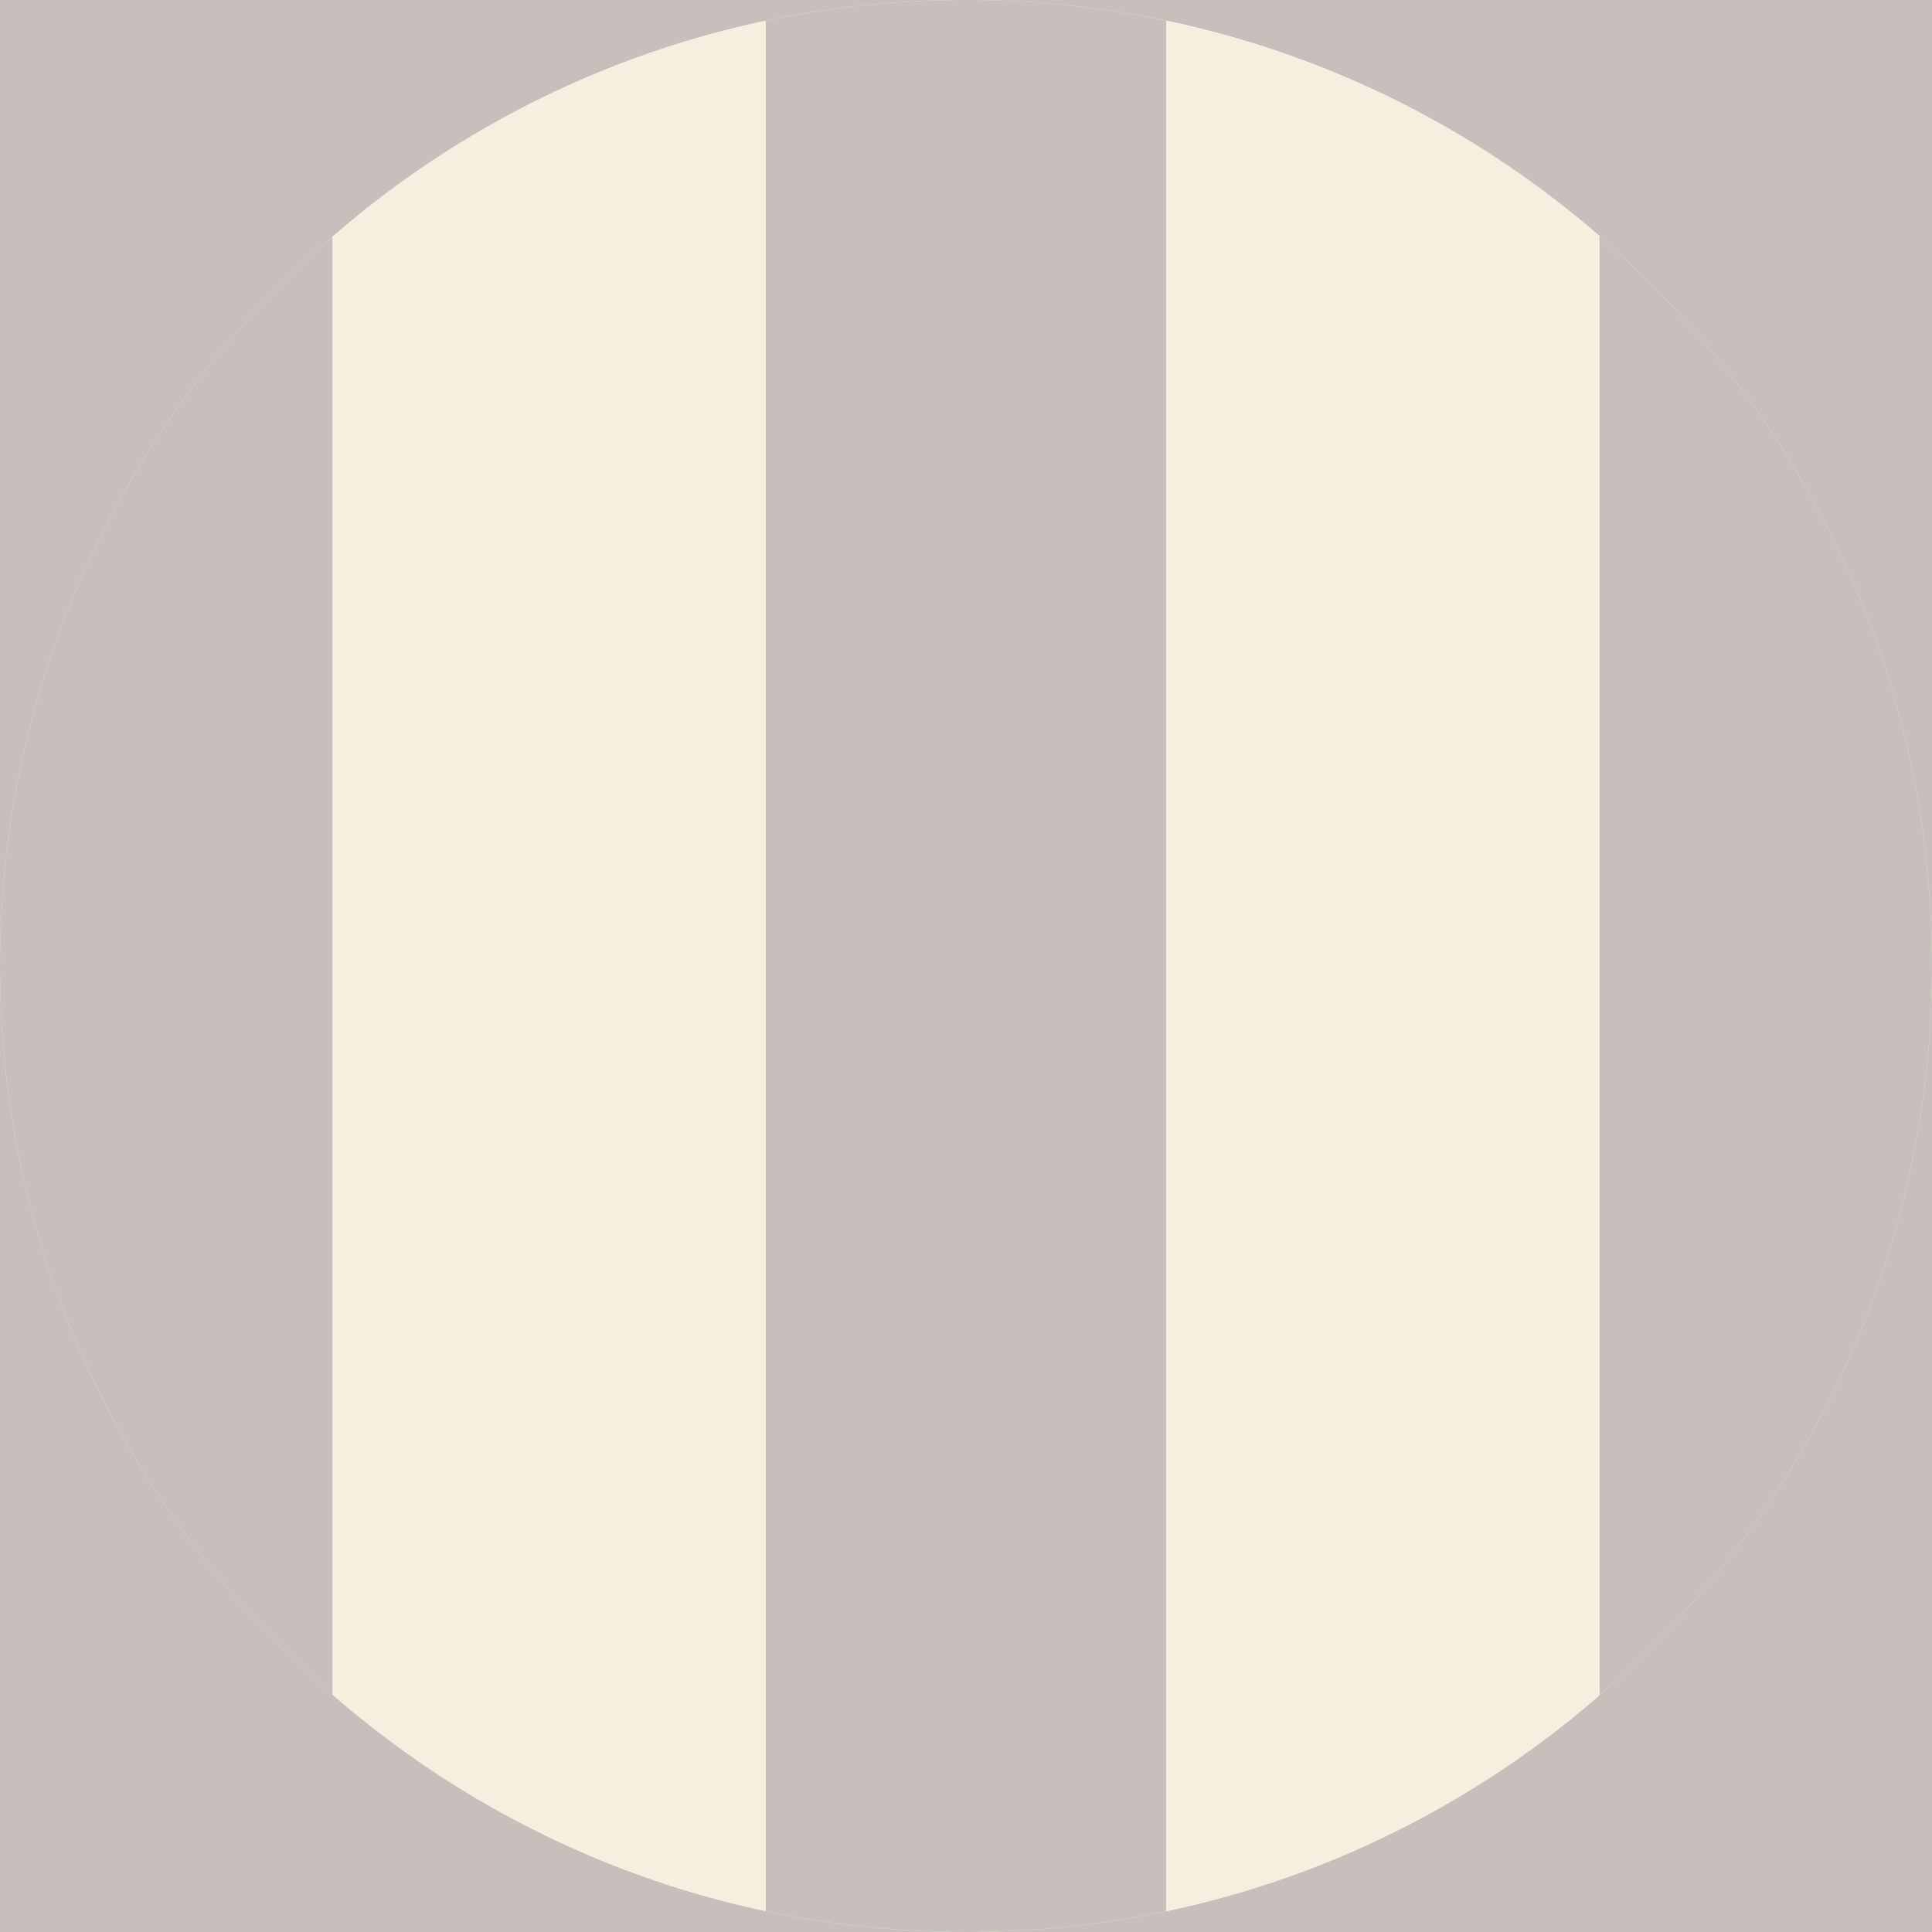 <svg viewBox="0 0 1000 1000" xmlns:xlink="http://www.w3.org/1999/xlink" xmlns="http://www.w3.org/2000/svg">
  <defs>
    <style>
      .cls-1 {
        stroke: #2c2c2b;
      }

      .cls-1, .cls-2, .cls-3 {
        fill: none;
      }

      .cls-1, .cls-3 {
        stroke-miterlimit: 10;
        stroke-width: .64px;
      }

      .cls-4 {
        fill: #c6bfbb;
      }

      .cls-5 {
        fill: #f5efe0;
      }

      .cls-3 {
        stroke: #231f20;
      }

      .cls-6 {
        fill: #f9f4e8;
      }

      .cls-7 {
        clip-path: url(#clippath);
      }
    </style>
    <clipPath id="clippath">
      <path d="M496.78,0C222.11,1.74,0,224.94,0,500s223.85,500,500,500,500-223.87,500-500S777.89,1.74,503.23,0h-6.45Z" class="cls-2"></path>
    </clipPath>
  </defs>
  <g id="BG">
    <rect height="1000" width="1000" class="cls-4"></rect>
  </g>
  <g id="Pattern">
    <g class="cls-7">
      <path d="M1300.4,628.25c0,442.05-358.35,800.41-800.41,800.41s-800.38-358.35-800.38-800.41S57.96-172.16,499.99-172.16s800.41,358.35,800.41,800.41" class="cls-6"></path>
      <path d="M1300.4,628.25c0,442.05-358.35,800.41-800.41,800.41s-800.38-358.35-800.38-800.41S57.96-172.16,499.99-172.16s800.41,358.35,800.41,800.41Z" class="cls-1"></path>
      <circle r="755.69" cy="628.25" cx="500" class="cls-3"></circle>
      <rect height="1701.53" width="207.23" y="-240.08" x="827.83" class="cls-4"></rect>
      <rect height="1701.53" width="207.23" y="-240.08" x="-35.06" class="cls-4"></rect>
      <rect height="1701.53" width="224.22" y="-240.08" x="172.17" class="cls-5"></rect>
      <rect height="1701.53" width="224.22" y="-240.08" x="603.61" class="cls-5"></rect>
      <rect height="1701.53" width="207.23" y="-240.08" x="396.39" class="cls-4"></rect>
      <circle r="755.69" cy="628.25" cx="500" class="cls-1"></circle>
    </g>
  </g>
</svg>